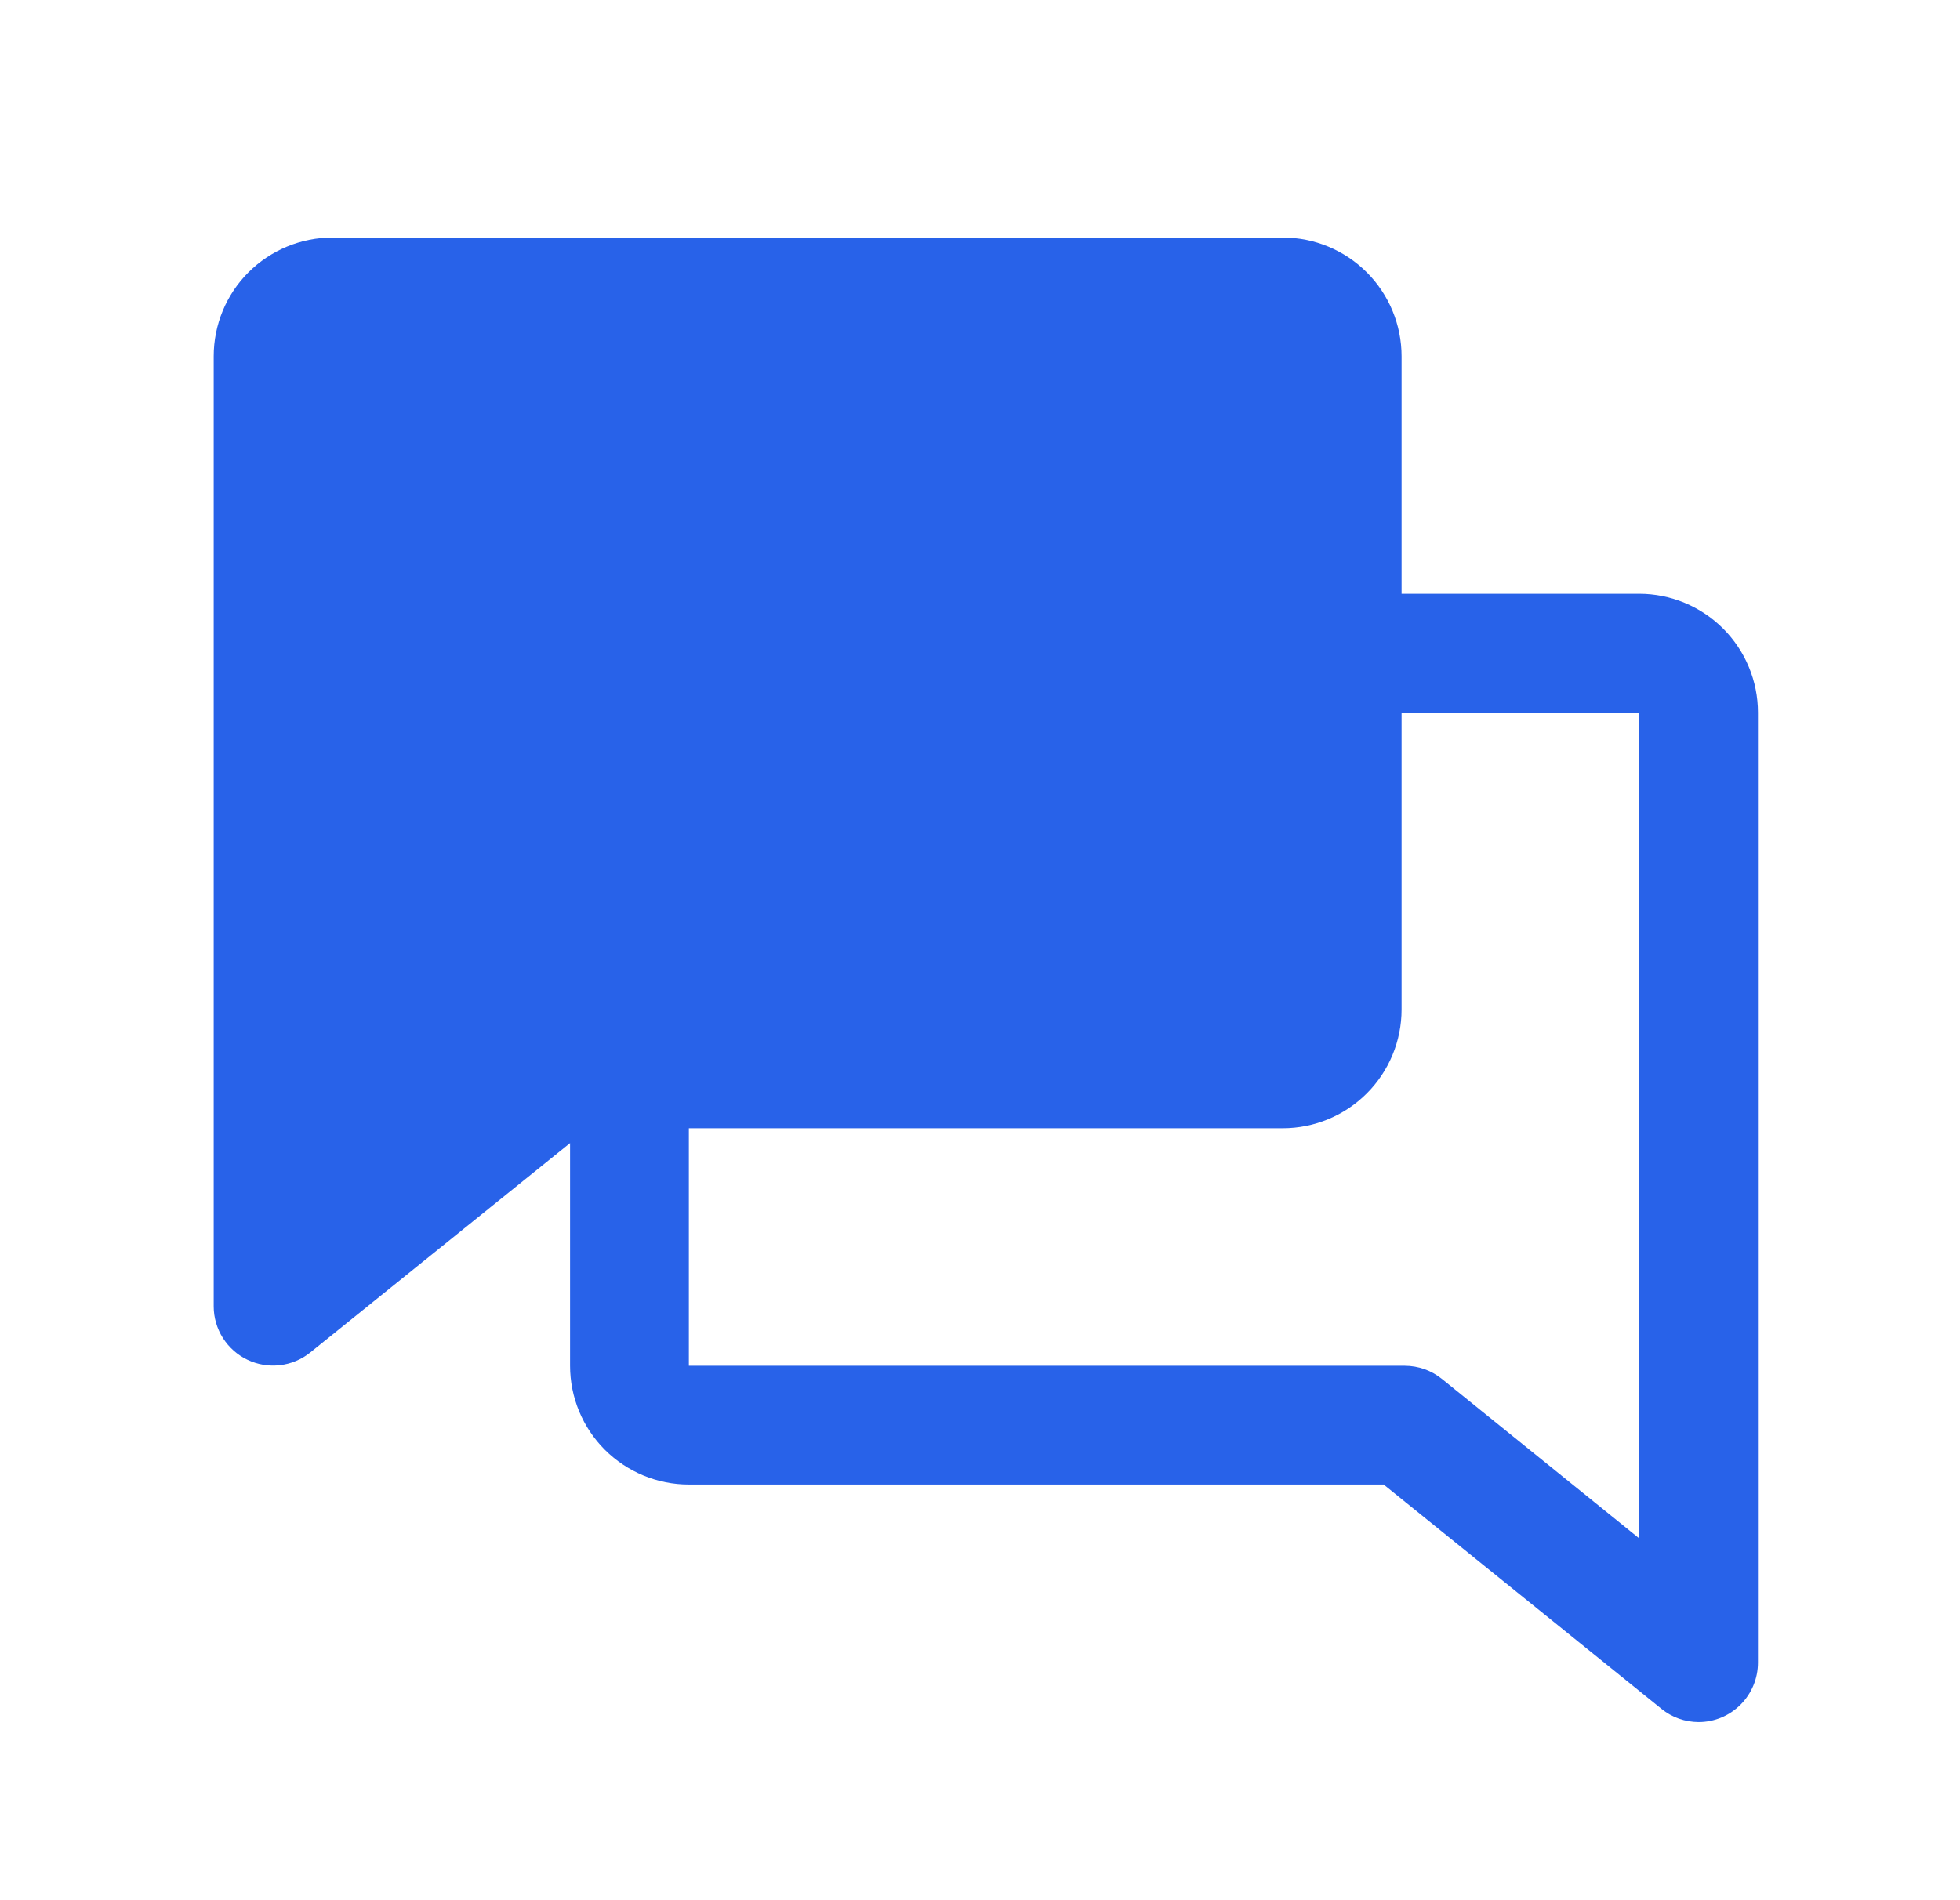 <svg width="33" height="32" viewBox="0 0 33 32" fill="none" xmlns="http://www.w3.org/2000/svg">
<path d="M29.598 12C29.598 11.47 29.387 10.961 29.012 10.586C28.637 10.211 28.128 10 27.598 10H23.598V6C23.598 5.47 23.387 4.961 23.012 4.586C22.637 4.211 22.128 4 21.598 4H5.598C5.067 4 4.559 4.211 4.183 4.586C3.808 4.961 3.598 5.47 3.598 6V22C3.598 22.188 3.652 22.372 3.752 22.531C3.853 22.69 3.996 22.818 4.166 22.899C4.336 22.98 4.525 23.012 4.712 22.99C4.899 22.969 5.076 22.895 5.223 22.777L9.598 19.25V23C9.598 23.53 9.808 24.039 10.183 24.414C10.559 24.789 11.067 25 11.598 25H23.296L27.973 28.777C28.15 28.921 28.37 28.999 28.598 29C28.863 29 29.117 28.895 29.305 28.707C29.492 28.52 29.598 28.265 29.598 28V12ZM24.279 23.223C24.102 23.079 23.881 23.001 23.654 23H11.598V19H21.598C22.128 19 22.637 18.789 23.012 18.414C23.387 18.039 23.598 17.53 23.598 17V12H27.598V25.906L24.279 23.223Z" fill="#2862E9"/>
</svg>

